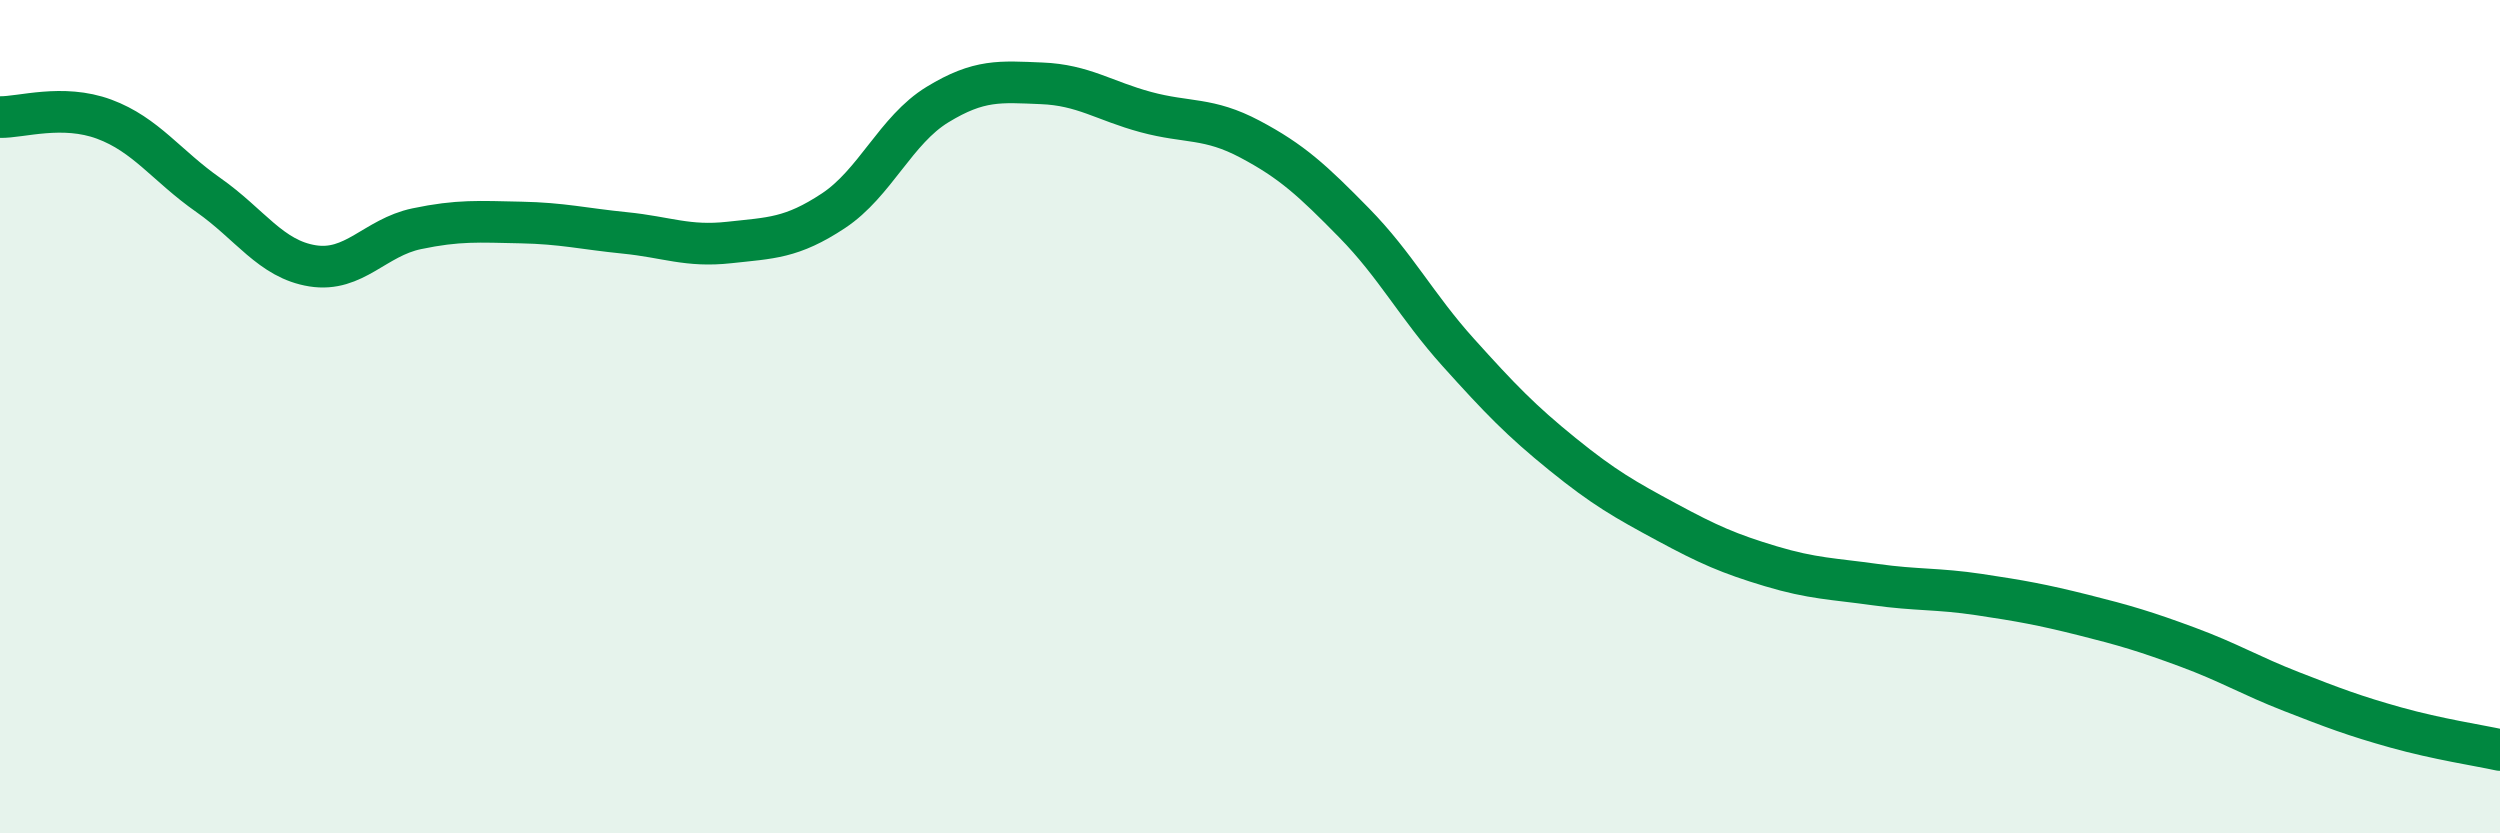 
    <svg width="60" height="20" viewBox="0 0 60 20" xmlns="http://www.w3.org/2000/svg">
      <path
        d="M 0,2.81 C 0.5,2.82 1.5,2.49 2.5,2.86 C 3.5,3.23 4,3.98 5,4.68 C 6,5.38 6.5,6.22 7.5,6.38 C 8.5,6.54 9,5.7 10,5.49 C 11,5.28 11.5,5.32 12.5,5.34 C 13.5,5.36 14,5.49 15,5.59 C 16,5.69 16.5,5.93 17.5,5.82 C 18.5,5.71 19,5.72 20,5.06 C 21,4.4 21.5,3.12 22.5,2.51 C 23.5,1.9 24,1.96 25,2 C 26,2.04 26.5,2.42 27.5,2.69 C 28.5,2.96 29,2.81 30,3.34 C 31,3.87 31.5,4.33 32.5,5.35 C 33.5,6.37 34,7.35 35,8.46 C 36,9.57 36.5,10.09 37.5,10.9 C 38.5,11.71 39,11.99 40,12.53 C 41,13.07 41.5,13.29 42.5,13.59 C 43.5,13.89 44,13.89 45,14.03 C 46,14.17 46.5,14.12 47.5,14.27 C 48.5,14.42 49,14.51 50,14.76 C 51,15.01 51.5,15.16 52.5,15.53 C 53.5,15.9 54,16.21 55,16.6 C 56,16.99 56.5,17.18 57.5,17.46 C 58.5,17.74 59.5,17.89 60,18L60 20L0 20Z"
        fill="#008740"
        opacity="0.1"
        stroke-linecap="round"
        stroke-linejoin="round"
      />
      <path
        d="M 0,2.81 C 0.5,2.82 1.5,2.49 2.5,2.86 C 3.5,3.23 4,3.98 5,4.68 C 6,5.38 6.5,6.22 7.5,6.38 C 8.5,6.54 9,5.7 10,5.49 C 11,5.28 11.5,5.32 12.5,5.34 C 13.5,5.36 14,5.49 15,5.59 C 16,5.69 16.5,5.93 17.5,5.82 C 18.5,5.71 19,5.72 20,5.06 C 21,4.4 21.5,3.12 22.5,2.51 C 23.5,1.9 24,1.96 25,2 C 26,2.04 26.5,2.42 27.5,2.69 C 28.5,2.96 29,2.81 30,3.34 C 31,3.87 31.5,4.33 32.5,5.35 C 33.5,6.37 34,7.35 35,8.46 C 36,9.57 36.5,10.09 37.5,10.9 C 38.5,11.71 39,11.99 40,12.53 C 41,13.07 41.5,13.29 42.5,13.59 C 43.5,13.89 44,13.89 45,14.03 C 46,14.17 46.5,14.12 47.5,14.27 C 48.5,14.42 49,14.51 50,14.76 C 51,15.01 51.5,15.16 52.5,15.53 C 53.5,15.9 54,16.21 55,16.6 C 56,16.99 56.5,17.18 57.5,17.46 C 58.5,17.74 59.5,17.89 60,18"
        stroke="#008740"
        stroke-width="1"
        fill="none"
        stroke-linecap="round"
        stroke-linejoin="round"
      />
    </svg>
  